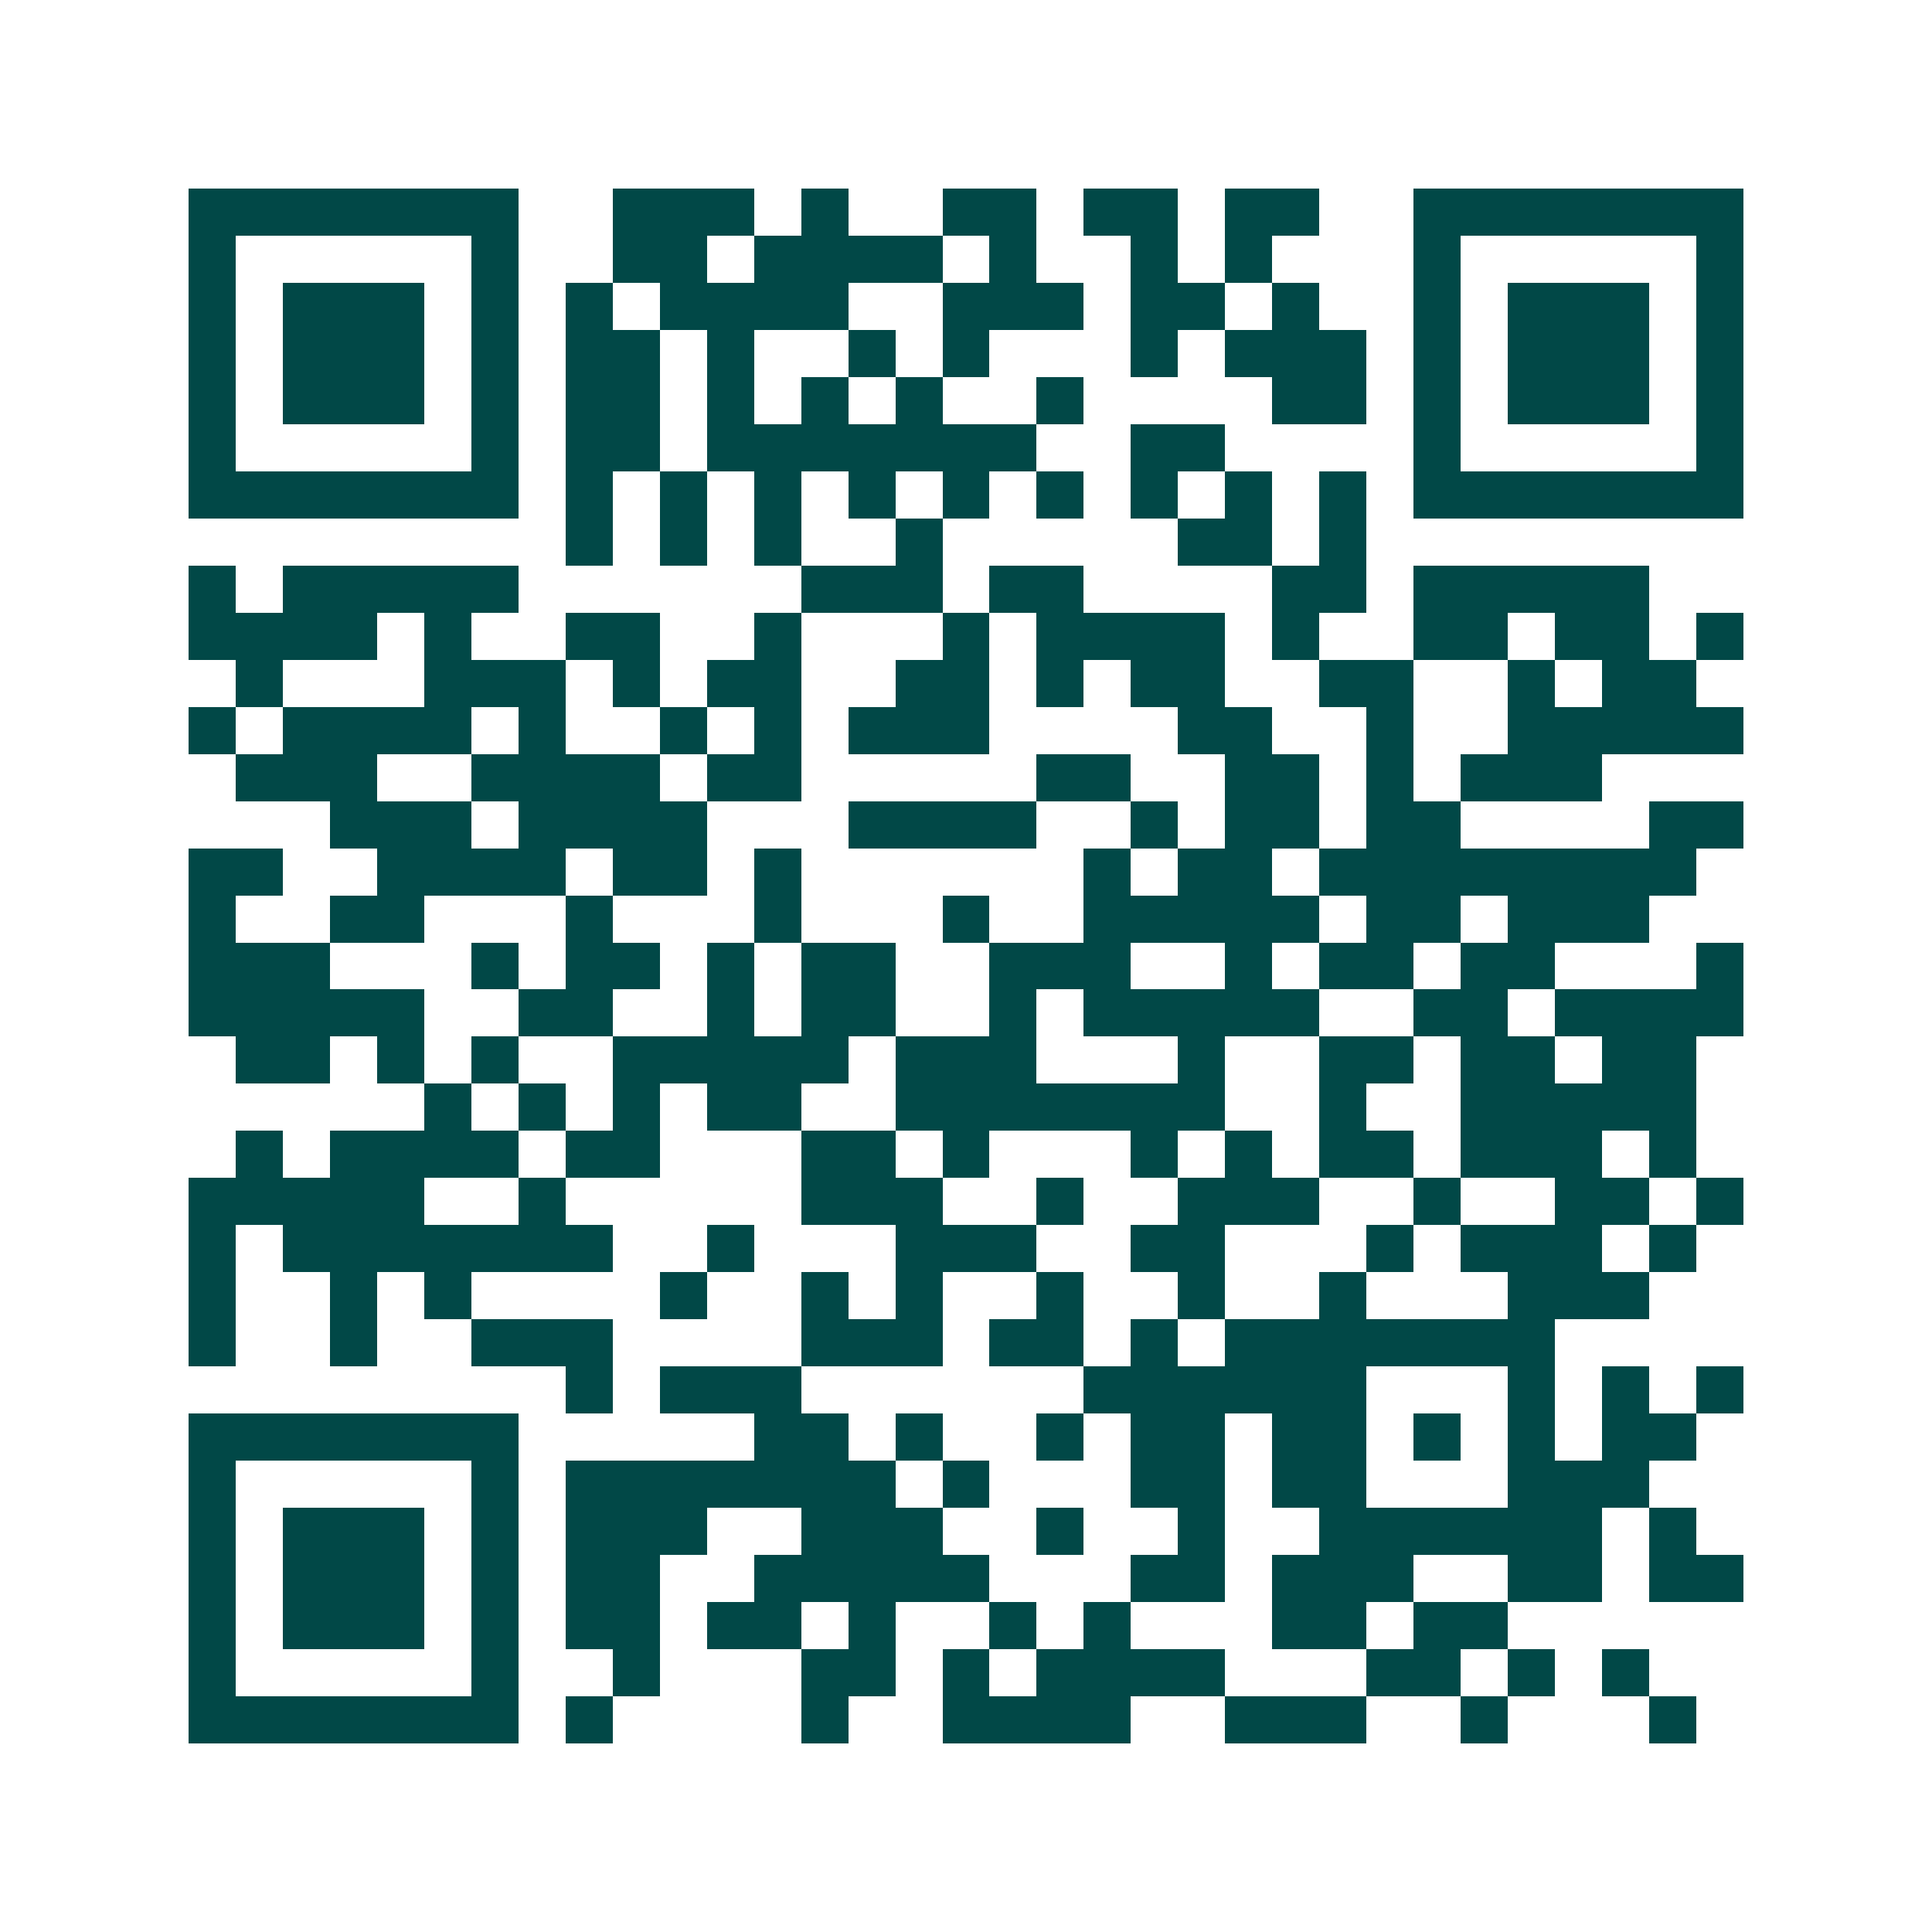 <svg xmlns="http://www.w3.org/2000/svg" width="200" height="200" viewBox="0 0 41 41" shape-rendering="crispEdges"><path fill="#ffffff" d="M0 0h41v41H0z"/><path stroke="#014847" d="M4 4.5h7m2 0h3m1 0h1m2 0h2m1 0h2m1 0h2m2 0h7M4 5.5h1m5 0h1m2 0h2m1 0h4m1 0h1m2 0h1m1 0h1m3 0h1m5 0h1M4 6.5h1m1 0h3m1 0h1m1 0h1m1 0h4m2 0h3m1 0h2m1 0h1m2 0h1m1 0h3m1 0h1M4 7.5h1m1 0h3m1 0h1m1 0h2m1 0h1m2 0h1m1 0h1m3 0h1m1 0h3m1 0h1m1 0h3m1 0h1M4 8.5h1m1 0h3m1 0h1m1 0h2m1 0h1m1 0h1m1 0h1m2 0h1m4 0h2m1 0h1m1 0h3m1 0h1M4 9.5h1m5 0h1m1 0h2m1 0h7m2 0h2m4 0h1m5 0h1M4 10.5h7m1 0h1m1 0h1m1 0h1m1 0h1m1 0h1m1 0h1m1 0h1m1 0h1m1 0h1m1 0h7M12 11.5h1m1 0h1m1 0h1m2 0h1m5 0h2m1 0h1M4 12.5h1m1 0h5m6 0h3m1 0h2m4 0h2m1 0h5M4 13.5h4m1 0h1m2 0h2m2 0h1m3 0h1m1 0h4m1 0h1m2 0h2m1 0h2m1 0h1M5 14.5h1m3 0h3m1 0h1m1 0h2m2 0h2m1 0h1m1 0h2m2 0h2m2 0h1m1 0h2M4 15.5h1m1 0h4m1 0h1m2 0h1m1 0h1m1 0h3m4 0h2m2 0h1m2 0h5M5 16.5h3m2 0h4m1 0h2m5 0h2m2 0h2m1 0h1m1 0h3M7 17.5h3m1 0h4m3 0h4m2 0h1m1 0h2m1 0h2m4 0h2M4 18.5h2m2 0h4m1 0h2m1 0h1m6 0h1m1 0h2m1 0h8M4 19.5h1m2 0h2m3 0h1m3 0h1m3 0h1m2 0h5m1 0h2m1 0h3M4 20.5h3m3 0h1m1 0h2m1 0h1m1 0h2m2 0h3m2 0h1m1 0h2m1 0h2m3 0h1M4 21.5h5m2 0h2m2 0h1m1 0h2m2 0h1m1 0h5m2 0h2m1 0h4M5 22.5h2m1 0h1m1 0h1m2 0h5m1 0h3m3 0h1m2 0h2m1 0h2m1 0h2M9 23.5h1m1 0h1m1 0h1m1 0h2m2 0h7m2 0h1m2 0h5M5 24.5h1m1 0h4m1 0h2m3 0h2m1 0h1m3 0h1m1 0h1m1 0h2m1 0h3m1 0h1M4 25.5h5m2 0h1m5 0h3m2 0h1m2 0h3m2 0h1m2 0h2m1 0h1M4 26.5h1m1 0h7m2 0h1m3 0h3m2 0h2m3 0h1m1 0h3m1 0h1M4 27.5h1m2 0h1m1 0h1m4 0h1m2 0h1m1 0h1m2 0h1m2 0h1m2 0h1m3 0h3M4 28.5h1m2 0h1m2 0h3m4 0h3m1 0h2m1 0h1m1 0h7M12 29.5h1m1 0h3m6 0h6m3 0h1m1 0h1m1 0h1M4 30.5h7m5 0h2m1 0h1m2 0h1m1 0h2m1 0h2m1 0h1m1 0h1m1 0h2M4 31.5h1m5 0h1m1 0h7m1 0h1m3 0h2m1 0h2m3 0h3M4 32.5h1m1 0h3m1 0h1m1 0h3m2 0h3m2 0h1m2 0h1m2 0h6m1 0h1M4 33.5h1m1 0h3m1 0h1m1 0h2m2 0h5m3 0h2m1 0h3m2 0h2m1 0h2M4 34.5h1m1 0h3m1 0h1m1 0h2m1 0h2m1 0h1m2 0h1m1 0h1m3 0h2m1 0h2M4 35.5h1m5 0h1m2 0h1m3 0h2m1 0h1m1 0h4m3 0h2m1 0h1m1 0h1M4 36.5h7m1 0h1m4 0h1m2 0h4m2 0h3m2 0h1m3 0h1"/></svg>
